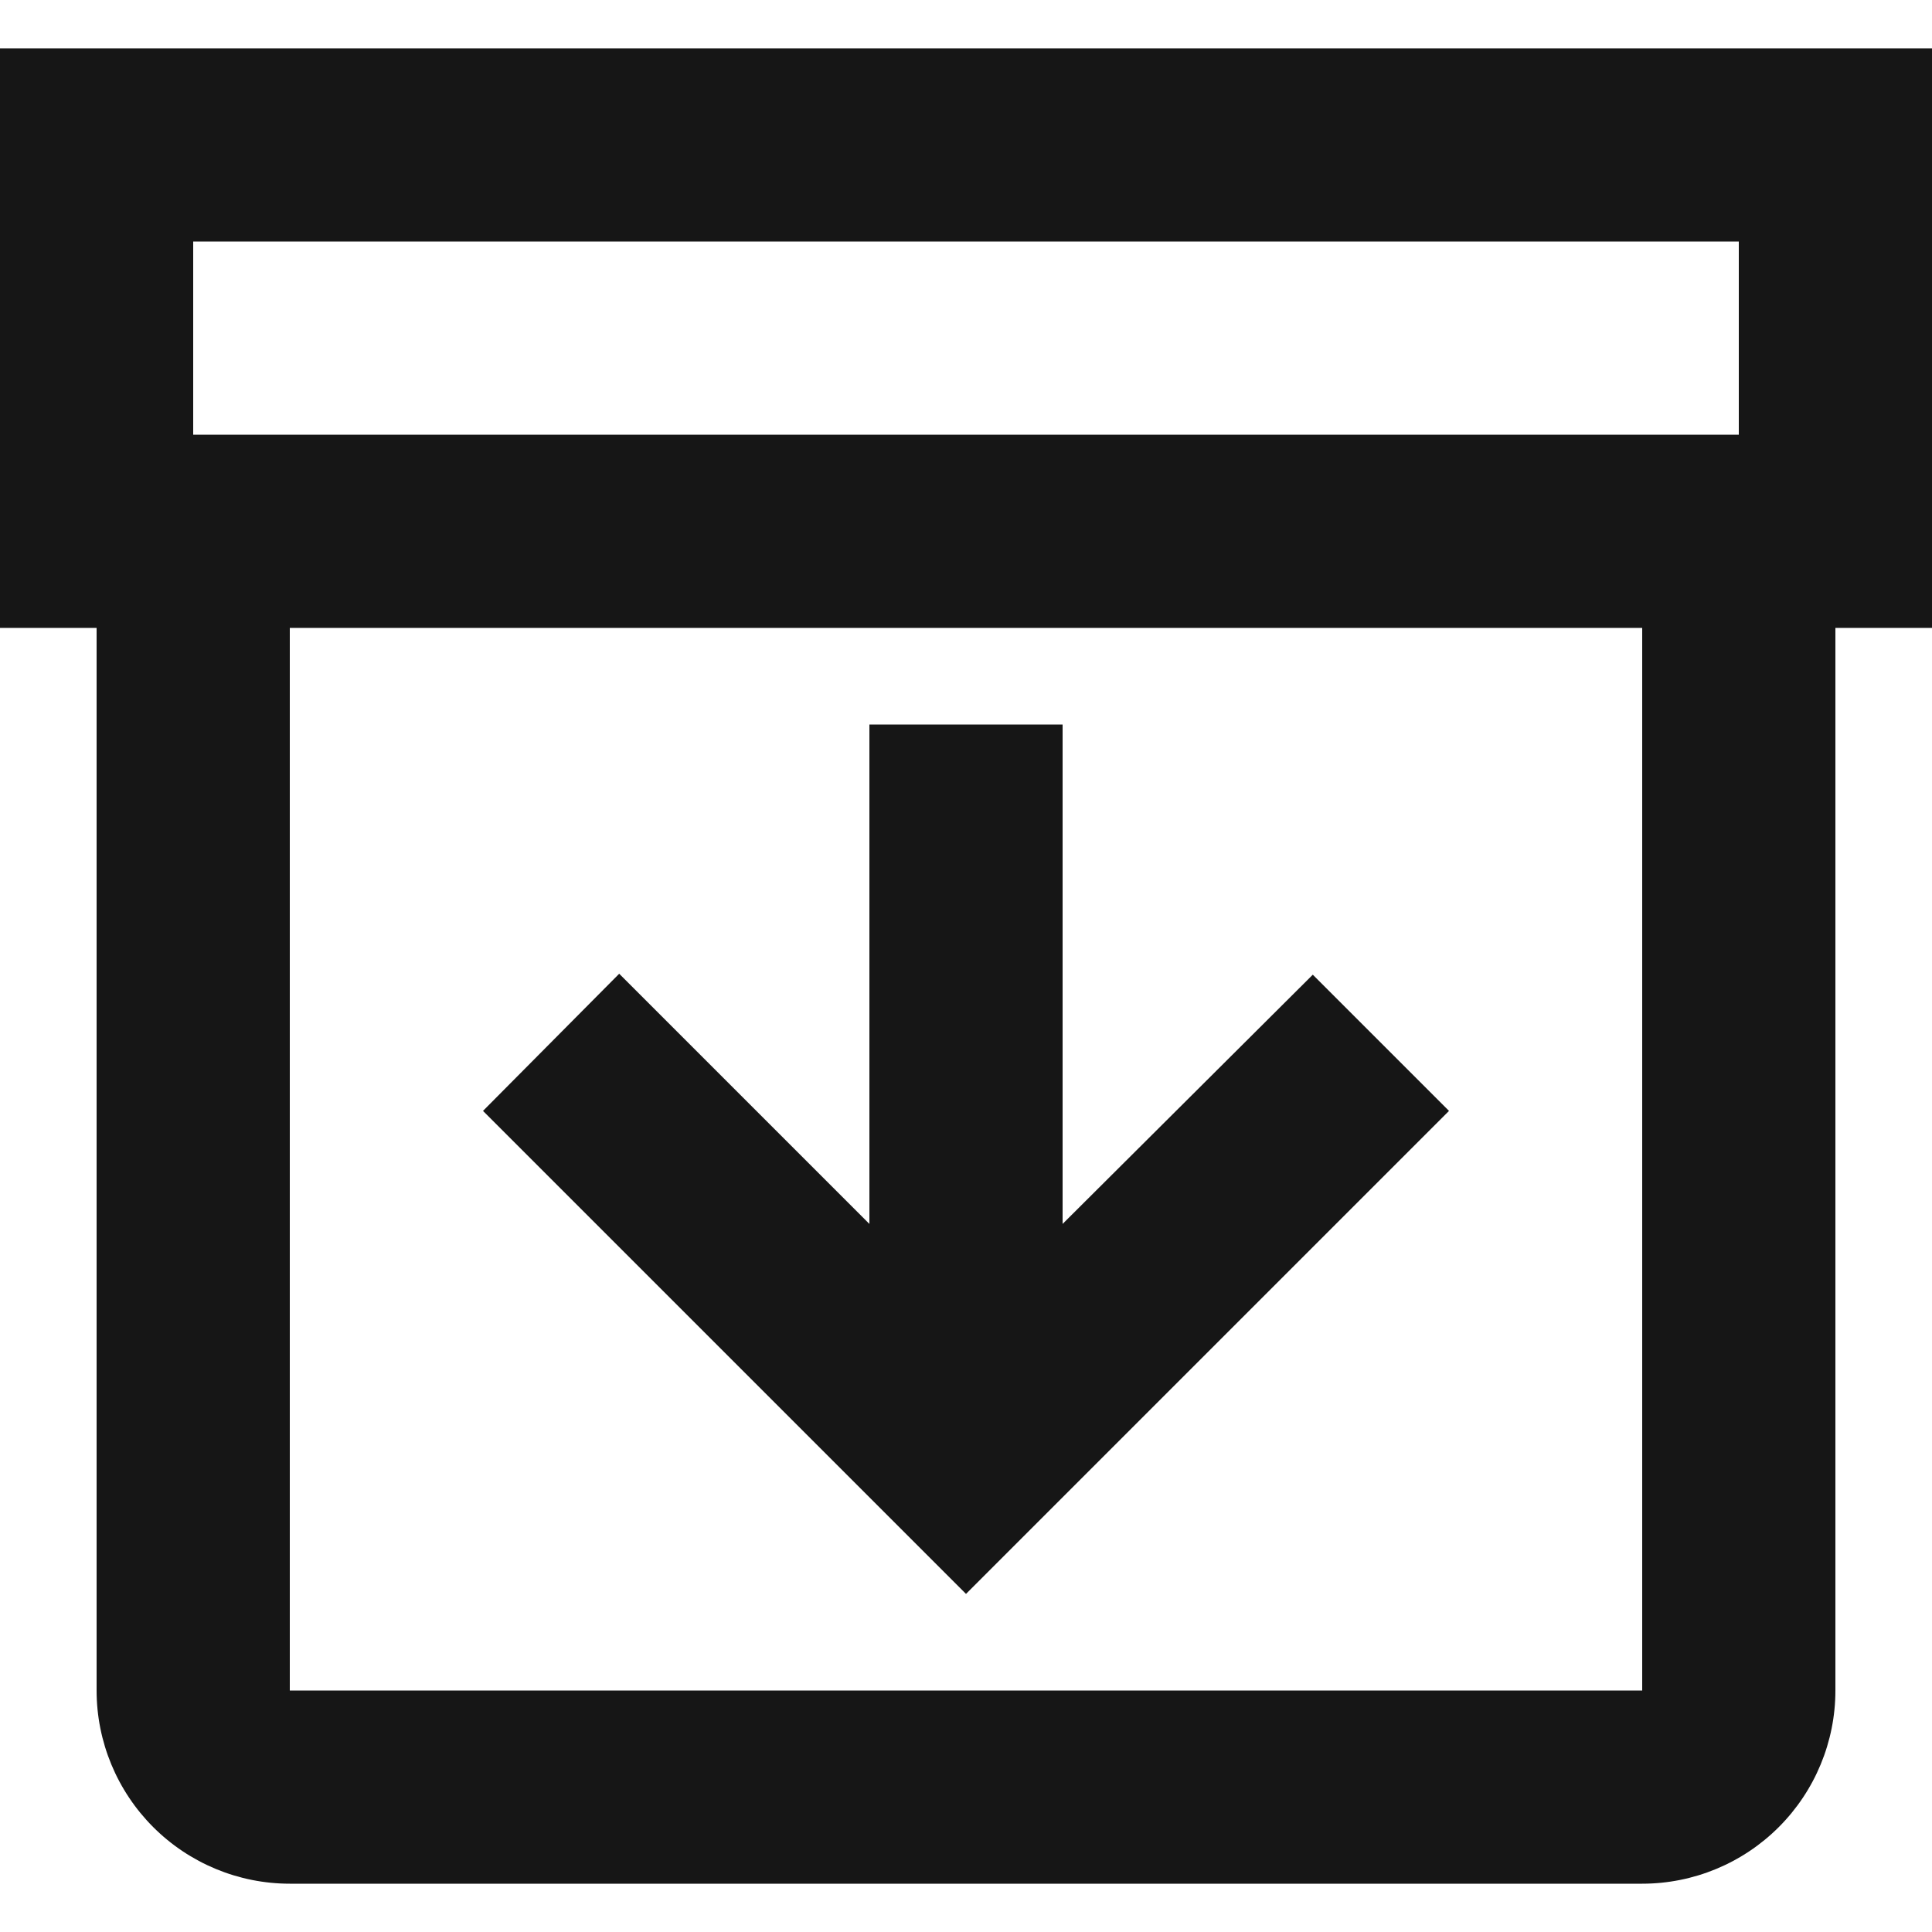 <?xml version="1.0" encoding="UTF-8"?> <svg xmlns="http://www.w3.org/2000/svg" width="20" height="20" viewBox="0 0 20 20" fill="none"> <path d="M20 0.5H0V6.5H1V17.5C1 18.03 1.211 18.539 1.586 18.914C1.961 19.289 2.47 19.5 3 19.5H17C17.53 19.5 18.039 19.289 18.414 18.914C18.789 18.539 19 18.03 19 17.5V6.5H20V0.5ZM2 2.5H18V4.5H2V2.5ZM17 17.5H3V6.5H17V17.5ZM11 7.5V12.67L13.59 10.09L15 11.5L10 16.5L5 11.5L6.41 10.08L9 12.67V7.5H11Z" fill="#161616"></path> </svg> 